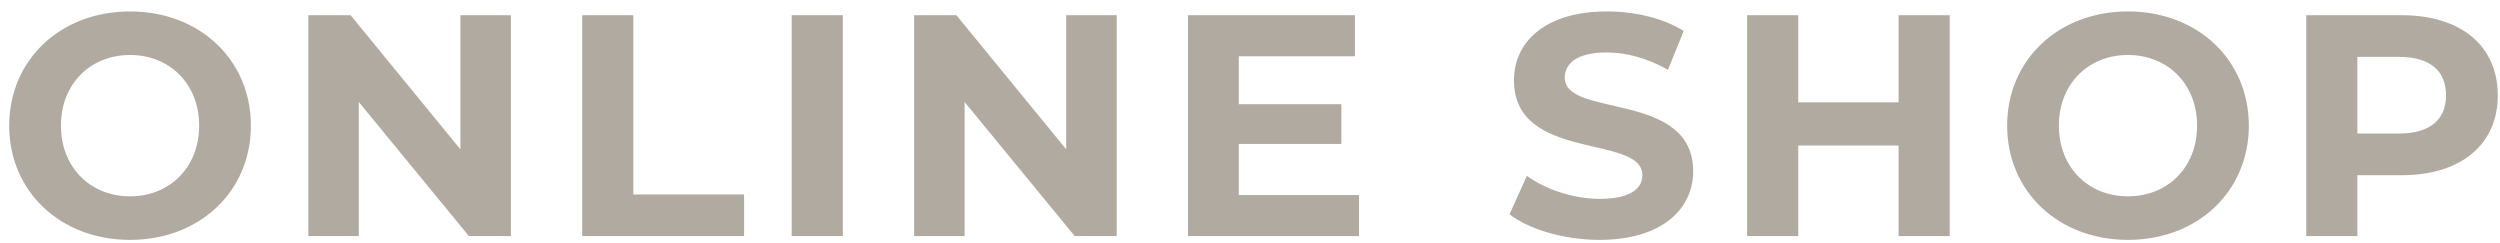 <svg 
 xmlns="http://www.w3.org/2000/svg"
 xmlns:xlink="http://www.w3.org/1999/xlink"
 width="103px" height="10px">
<path fill-rule="evenodd"  fill="rgb(176, 170, 161)"
 d="M98.957,7.218 L97.124,7.218 L97.124,9.727 L95.018,9.727 L95.018,0.627 L98.957,0.627 C101.388,0.627 102.909,1.888 102.909,3.929 C102.909,5.957 101.388,7.218 98.957,7.218 ZM98.840,2.343 L97.124,2.343 L97.124,5.502 L98.840,5.502 C100.127,5.502 100.777,4.917 100.777,3.929 C100.777,2.928 100.127,2.343 98.840,2.343 ZM87.673,9.883 C84.800,9.883 82.694,7.881 82.694,5.177 C82.694,2.473 84.800,0.471 87.673,0.471 C90.533,0.471 92.652,2.460 92.652,5.177 C92.652,7.894 90.533,9.883 87.673,9.883 ZM87.673,2.265 C86.048,2.265 84.826,3.448 84.826,5.177 C84.826,6.906 86.048,8.089 87.673,8.089 C89.298,8.089 90.520,6.906 90.520,5.177 C90.520,3.448 89.298,2.265 87.673,2.265 ZM78.222,5.996 L74.088,5.996 L74.088,9.727 L71.982,9.727 L71.982,0.627 L74.088,0.627 L74.088,4.215 L78.222,4.215 L78.222,0.627 L80.328,0.627 L80.328,9.727 L78.222,9.727 L78.222,5.996 ZM65.898,9.883 C64.455,9.883 62.999,9.454 62.193,8.830 L62.908,7.244 C63.675,7.803 64.819,8.193 65.911,8.193 C67.159,8.193 67.666,7.777 67.666,7.218 C67.666,5.515 62.375,6.685 62.375,3.305 C62.375,1.758 63.623,0.471 66.210,0.471 C67.354,0.471 68.524,0.744 69.369,1.277 L68.719,2.876 C67.874,2.395 67.003,2.161 66.197,2.161 C64.949,2.161 64.468,2.629 64.468,3.201 C64.468,4.878 69.759,3.721 69.759,7.062 C69.759,8.583 68.498,9.883 65.898,9.883 ZM48.946,0.627 L55.823,0.627 L55.823,2.317 L51.039,2.317 L51.039,4.293 L55.264,4.293 L55.264,5.931 L51.039,5.931 L51.039,8.037 L55.992,8.037 L55.992,9.727 L48.946,9.727 L48.946,0.627 ZM39.742,4.202 L39.742,9.727 L37.662,9.727 L37.662,0.627 L39.404,0.627 L43.928,6.152 L43.928,0.627 L46.009,0.627 L46.009,9.727 L44.279,9.727 L39.742,4.202 ZM32.618,0.627 L34.724,0.627 L34.724,9.727 L32.618,9.727 L32.618,0.627 ZM23.987,0.627 L26.093,0.627 L26.093,8.011 L30.656,8.011 L30.656,9.727 L23.987,9.727 L23.987,0.627 ZM14.783,4.202 L14.783,9.727 L12.703,9.727 L12.703,0.627 L14.445,0.627 L18.969,6.152 L18.969,0.627 L21.049,0.627 L21.049,9.727 L19.320,9.727 L14.783,4.202 ZM5.358,9.883 C2.485,9.883 0.379,7.881 0.379,5.177 C0.379,2.473 2.485,0.471 5.358,0.471 C8.218,0.471 10.337,2.460 10.337,5.177 C10.337,7.894 8.218,9.883 5.358,9.883 ZM5.358,2.265 C3.733,2.265 2.511,3.448 2.511,5.177 C2.511,6.906 3.733,8.089 5.358,8.089 C6.983,8.089 8.205,6.906 8.205,5.177 C8.205,3.448 6.983,2.265 5.358,2.265 Z"/>
</svg>